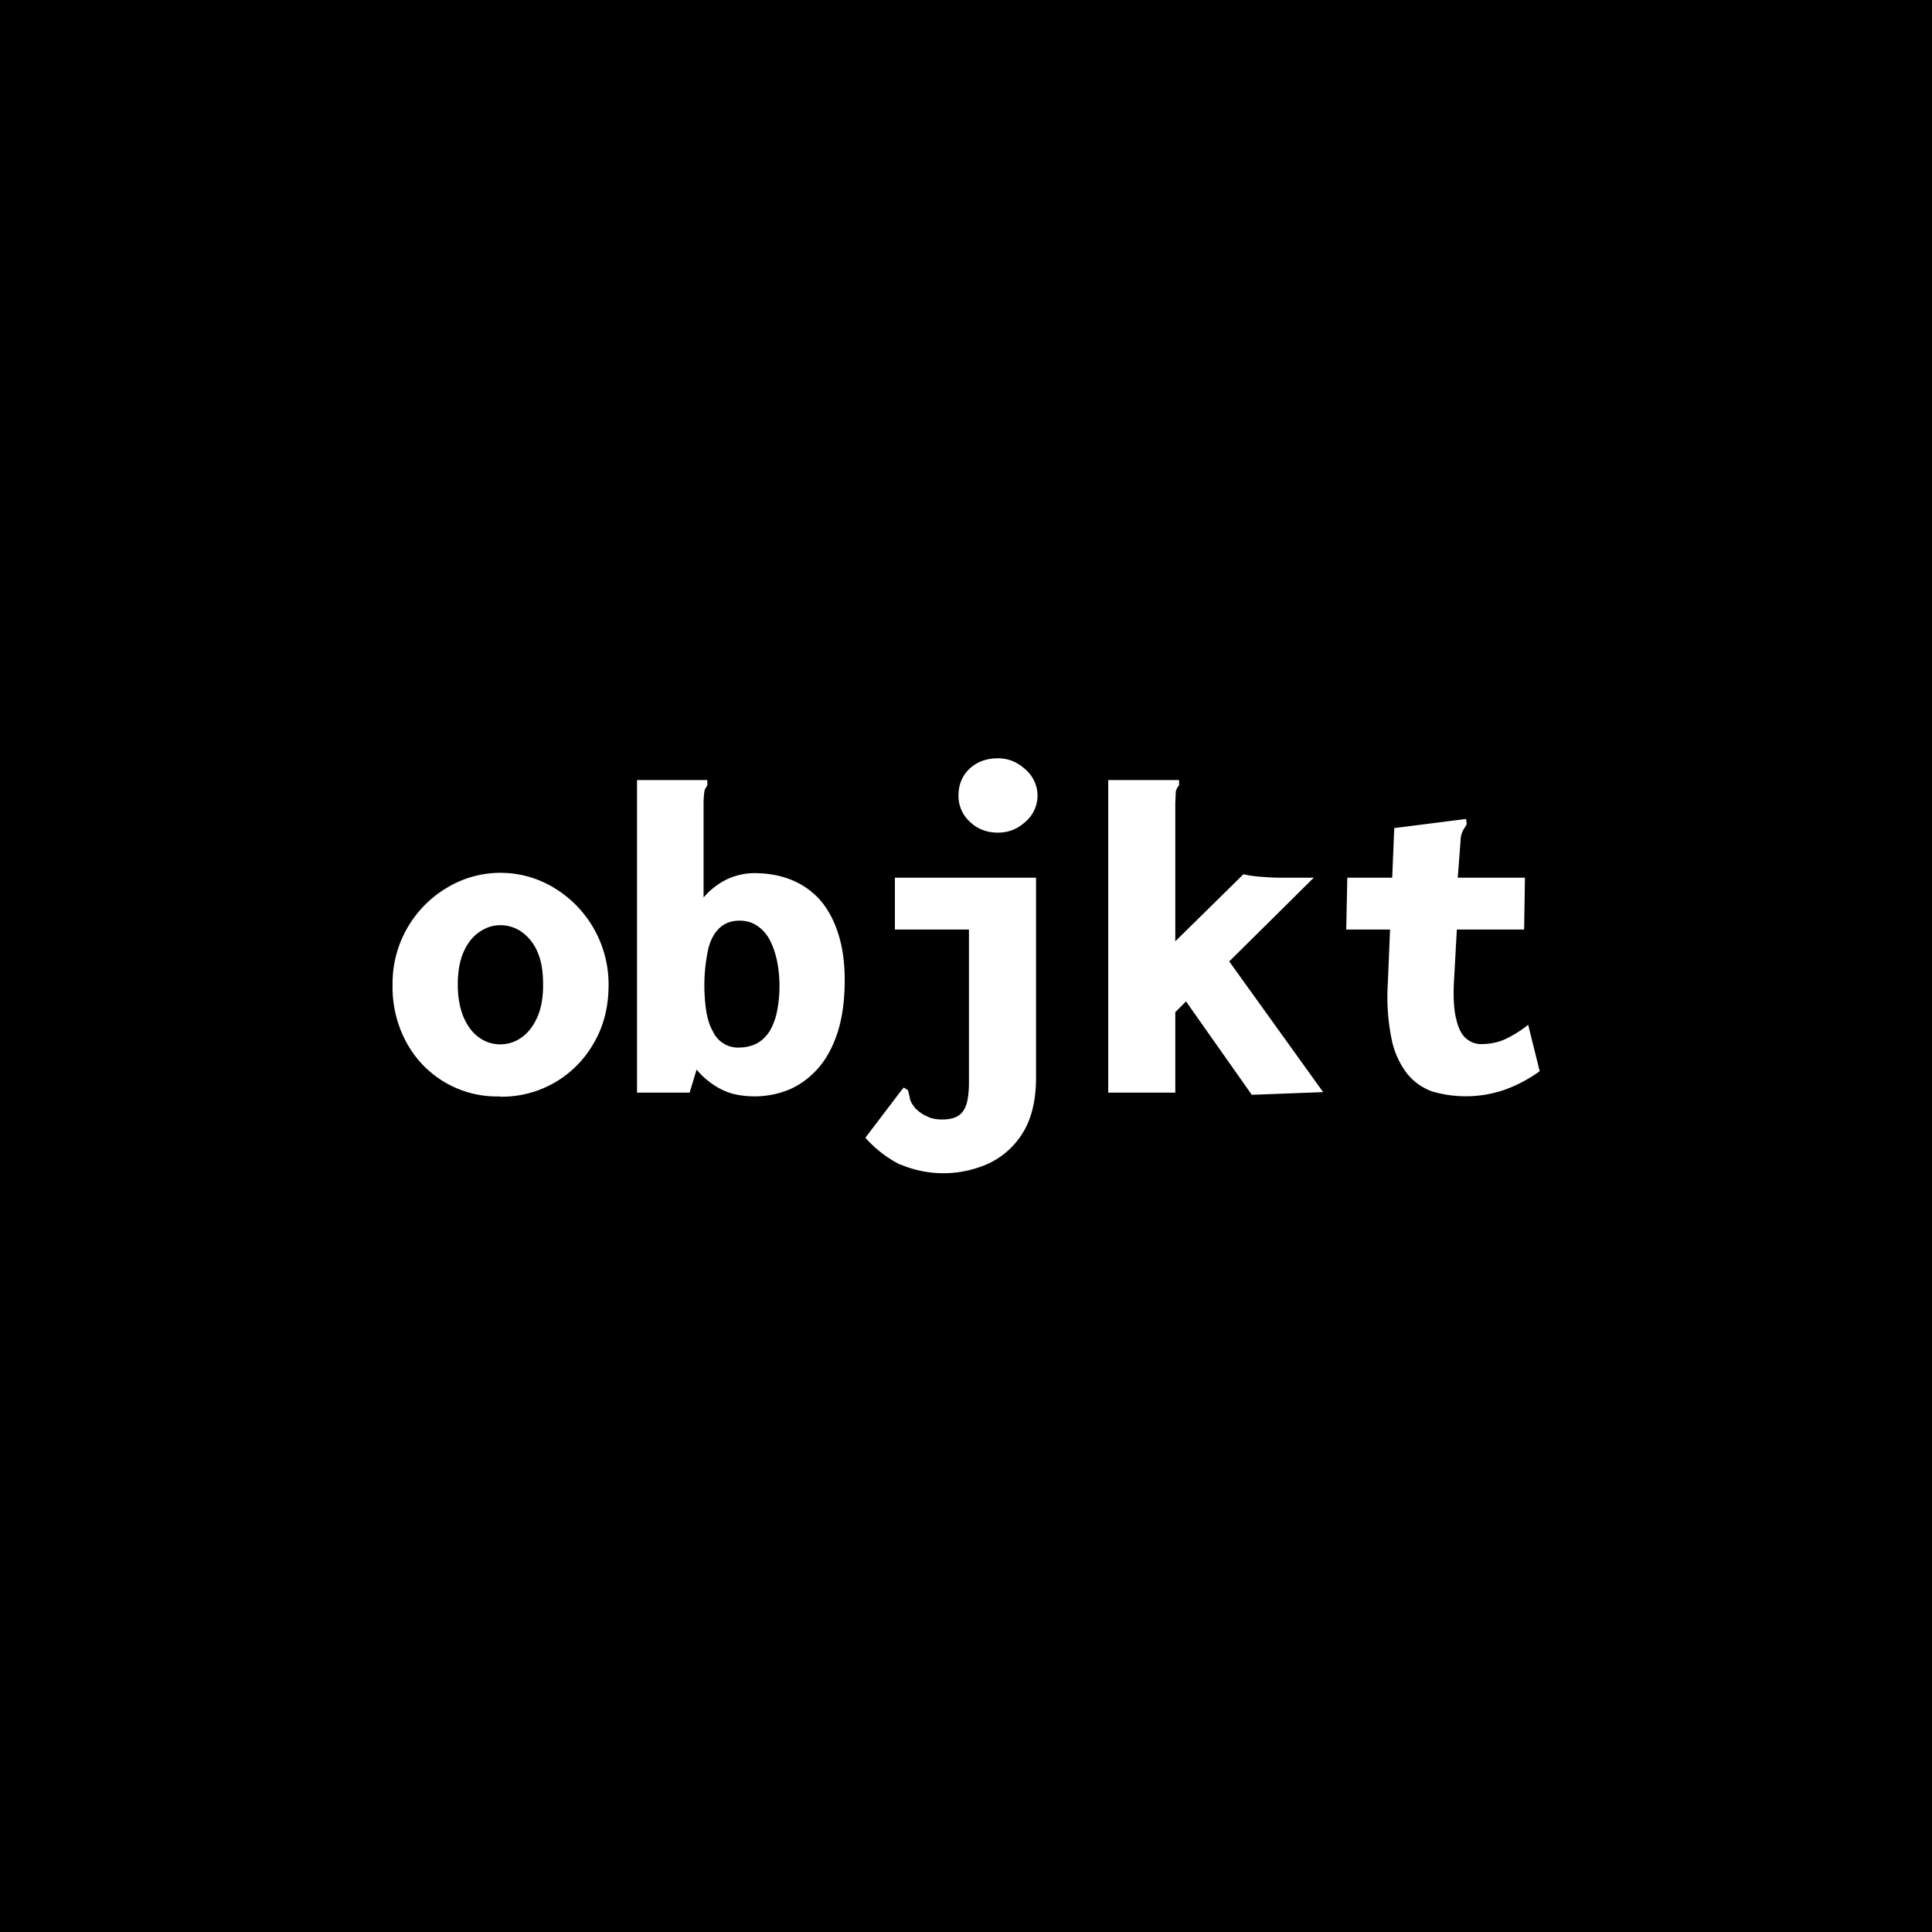 <svg version="1.1" id="Layer_1" xmlns="http://www.w3.org/2000/svg" x="0" y="0" viewBox="0 0 72 72" xml:space="preserve"><style>.st0{fill:#fff}</style><path d="M0 0h72v72H0z"/><path class="st0" d="M18.64 40.86a3.83 3.83 0 0 1-3.47-1.97 4.31 4.31 0 0 1-.54-2.19 4.14 4.14 0 0 1 2-3.6 3.85 3.85 0 0 1 4.04 0 4.2 4.2 0 0 1 2.01 3.6c0 .82-.18 1.54-.55 2.17a3.93 3.93 0 0 1-3.5 2zm0-1.94c.31 0 .59-.1.83-.28.24-.18.43-.44.57-.77.14-.34.2-.72.2-1.17 0-.48-.06-.88-.2-1.2a1.76 1.76 0 0 0-.57-.75 1.38 1.38 0 0 0-.83-.27c-.3 0-.56.1-.8.27s-.43.42-.57.74c-.14.33-.21.73-.21 1.21 0 .45.07.83.2 1.17.14.33.32.59.56.77.24.18.51.28.82.28zM27.3 40.76a2.5 2.5 0 0 1-.72-.34 2.95 2.95 0 0 1-.62-.56l-.26.86h-1.96V29.07h2.62v.2c-.05.07-.1.15-.11.23s-.03.23-.03.43v3.52a2.62 2.62 0 0 1 .85-.67 2.42 2.42 0 0 1 1.12-.24c.5.01.95.1 1.35.27.4.17.75.42 1.04.75.28.33.5.74.66 1.24.16.5.24 1.07.24 1.73 0 .74-.09 1.39-.26 1.93-.18.55-.42 1-.73 1.35-.31.35-.67.62-1.09.8a3.43 3.43 0 0 1-2.1.15zm.83-1.84c.19-.08.35-.22.49-.4.13-.18.23-.41.31-.7a4.85 4.85 0 0 0 .02-2.05c-.07-.3-.16-.55-.28-.77a1.4 1.4 0 0 0-.47-.51c-.18-.12-.4-.18-.64-.18-.3 0-.54.09-.73.26-.2.18-.34.43-.43.77a6.46 6.46 0 0 0-.08 2.34c.05.3.13.56.25.76a1.02 1.02 0 0 0 .95.6c.22 0 .43-.04.61-.12zM33.54 43.4a4.4 4.4 0 0 1-1.29-1l1.33-1.75.1-.12.16.1.07.3c.01.1.08.22.2.37.13.13.27.23.43.3.15.08.34.12.57.12.27 0 .47-.05.62-.15.14-.1.24-.25.3-.46.05-.2.08-.45.08-.75v-5.72h-2.76v-1.93h5.26v7.45c0 .85-.17 1.54-.5 2.07a3 3 0 0 1-1.31 1.15 4.1 4.1 0 0 1-3.26.01zm3.65-12.37c-.4 0-.76-.13-1.04-.4a1.3 1.3 0 0 1-.43-.98c0-.41.14-.74.41-1 .28-.26.63-.39 1.06-.39.39 0 .73.14 1.03.42a1.28 1.28 0 0 1 0 1.94c-.3.28-.64.41-1.03.41zM44.2 37.32l-.4.4v3h-2.5V29.07h2.64v.2a.52.52 0 0 0-.12.22l-.02.42v5.17l2.54-2.5a4.18 4.18 0 0 0 .73.1 8.97 8.97 0 0 0 .62.03h1.27l-3.15 3.12 3.5 4.87-2.66.1-2.45-3.48zM50.2 32.71h6.63l-.03 1.93h-6.63l.04-1.93zm3.16 7.96a2.11 2.11 0 0 1-.93-.67 3.13 3.13 0 0 1-.57-1.28 7.84 7.84 0 0 1-.14-2.07l.24-5.79 2.52-.32.16-.02.02.2-.14.23a.95.95 0 0 0-.09.4l-.2 2.6h.1l-.14 2.54c-.04.64-.01 1.14.08 1.49.08.35.21.6.38.73.17.14.35.2.54.2.36 0 .69-.07.98-.22.3-.15.56-.32.78-.5l.43 1.73c-.4.29-.83.52-1.3.69a4.43 4.43 0 0 1-2.72.06z"/></svg>